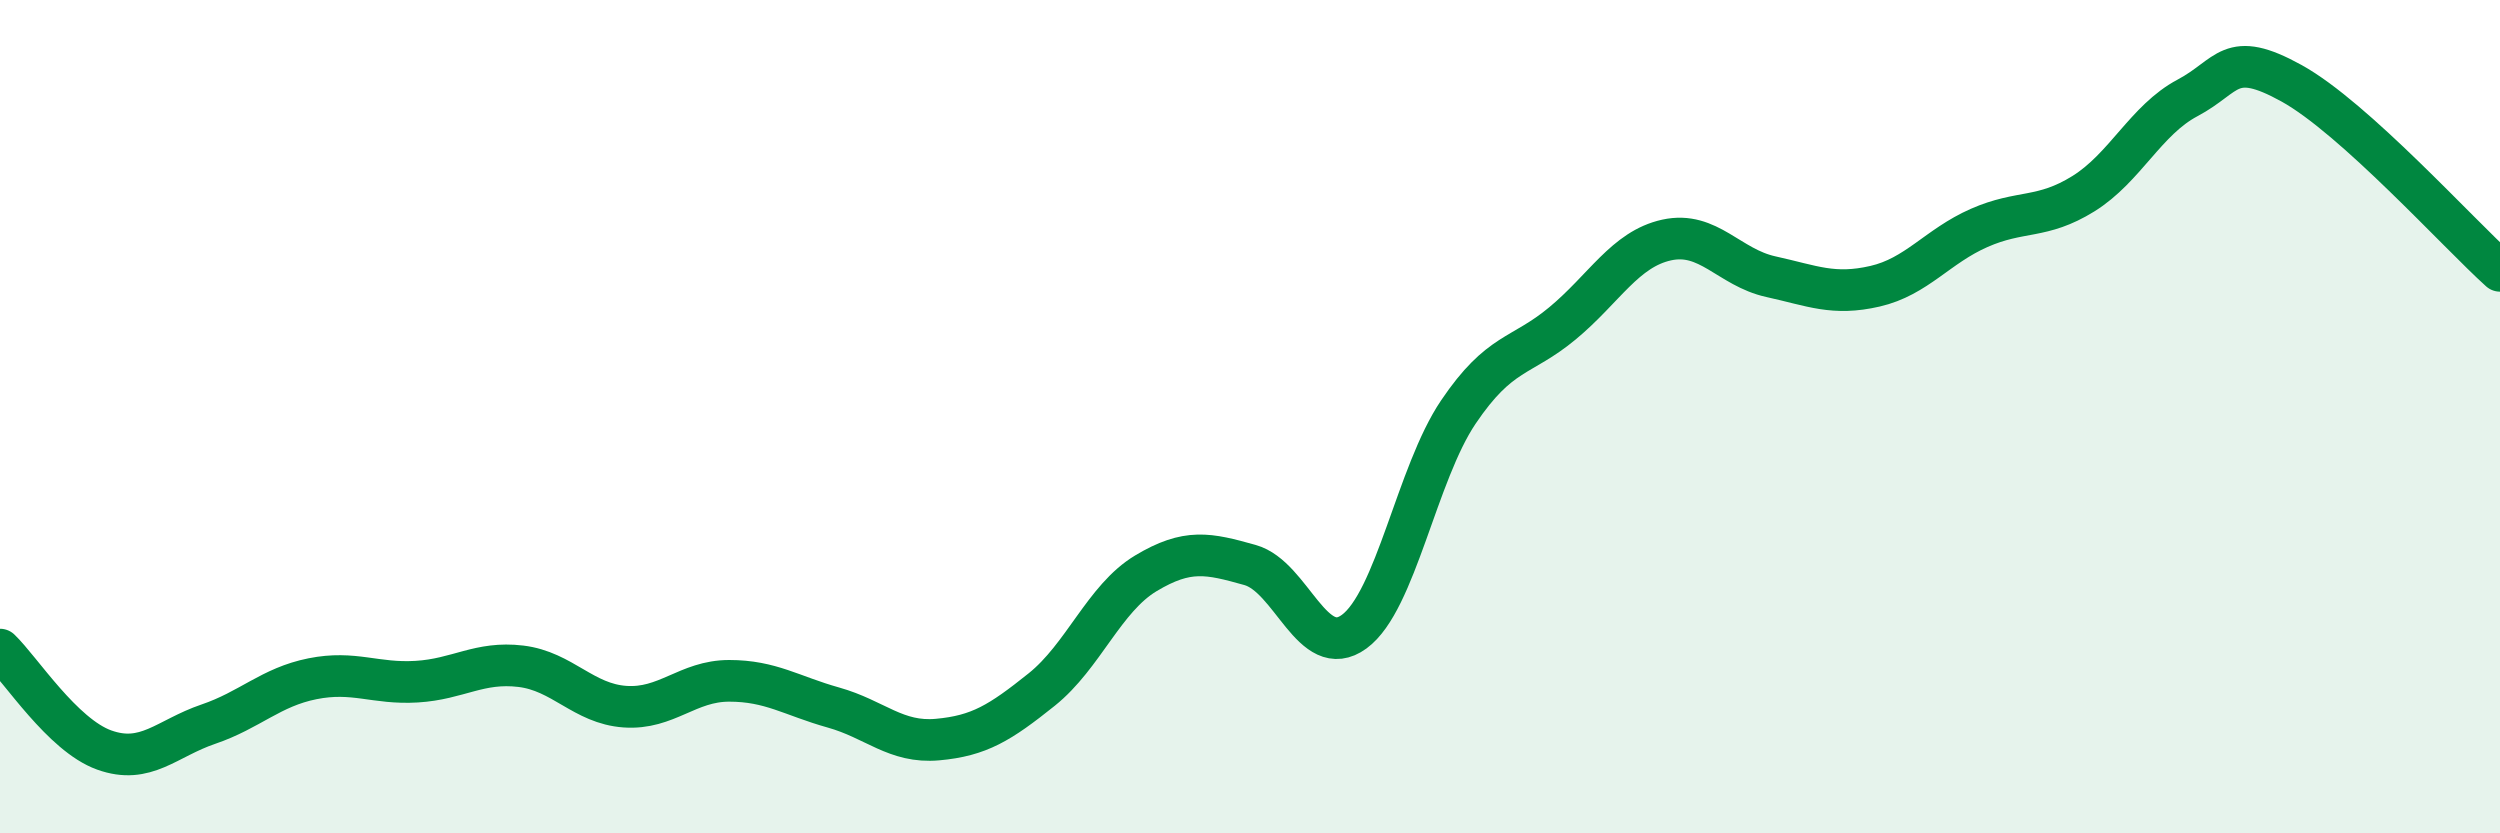 
    <svg width="60" height="20" viewBox="0 0 60 20" xmlns="http://www.w3.org/2000/svg">
      <path
        d="M 0,15.59 C 0.5,16.07 1.5,17.64 2.5,18 C 3.5,18.36 4,17.72 5,17.38 C 6,17.04 6.5,16.49 7.5,16.29 C 8.5,16.09 9,16.42 10,16.36 C 11,16.3 11.5,15.87 12.5,15.99 C 13.5,16.11 14,16.89 15,16.96 C 16,17.03 16.5,16.34 17.5,16.34 C 18.5,16.34 19,16.7 20,16.98 C 21,17.26 21.5,17.84 22.5,17.75 C 23.5,17.66 24,17.35 25,16.55 C 26,15.75 26.5,14.36 27.5,13.76 C 28.5,13.16 29,13.28 30,13.56 C 31,13.84 31.5,15.89 32.5,15.16 C 33.5,14.43 34,11.37 35,9.89 C 36,8.41 36.5,8.59 37.5,7.76 C 38.5,6.93 39,5.98 40,5.76 C 41,5.54 41.5,6.42 42.5,6.64 C 43.5,6.86 44,7.1 45,6.87 C 46,6.64 46.5,5.91 47.5,5.47 C 48.5,5.03 49,5.27 50,4.65 C 51,4.03 51.5,2.88 52.5,2.35 C 53.5,1.82 53.5,1.17 55,2 C 56.5,2.83 59,5.6 60,6.5L60 20L0 20Z"
        fill="#008740"
        opacity="0.1"
        stroke-linecap="round"
        stroke-linejoin="round"
      />
      <path
        d="M 0,15.59 C 0.5,16.07 1.5,17.64 2.5,18 C 3.5,18.36 4,17.72 5,17.38 C 6,17.04 6.5,16.49 7.5,16.29 C 8.5,16.09 9,16.42 10,16.36 C 11,16.3 11.5,15.87 12.5,15.99 C 13.5,16.11 14,16.89 15,16.96 C 16,17.03 16.5,16.34 17.5,16.34 C 18.5,16.34 19,16.7 20,16.98 C 21,17.26 21.5,17.84 22.5,17.75 C 23.5,17.66 24,17.35 25,16.55 C 26,15.75 26.5,14.36 27.5,13.76 C 28.5,13.16 29,13.28 30,13.56 C 31,13.84 31.5,15.89 32.5,15.16 C 33.5,14.43 34,11.37 35,9.89 C 36,8.41 36.5,8.59 37.5,7.76 C 38.5,6.93 39,5.98 40,5.76 C 41,5.54 41.5,6.42 42.5,6.64 C 43.5,6.86 44,7.1 45,6.87 C 46,6.64 46.5,5.91 47.5,5.47 C 48.5,5.03 49,5.27 50,4.65 C 51,4.03 51.5,2.88 52.5,2.35 C 53.5,1.82 53.5,1.17 55,2 C 56.5,2.83 59,5.6 60,6.5"
        stroke="#008740"
        stroke-width="1"
        fill="none"
        stroke-linecap="round"
        stroke-linejoin="round"
      />
    </svg>
  